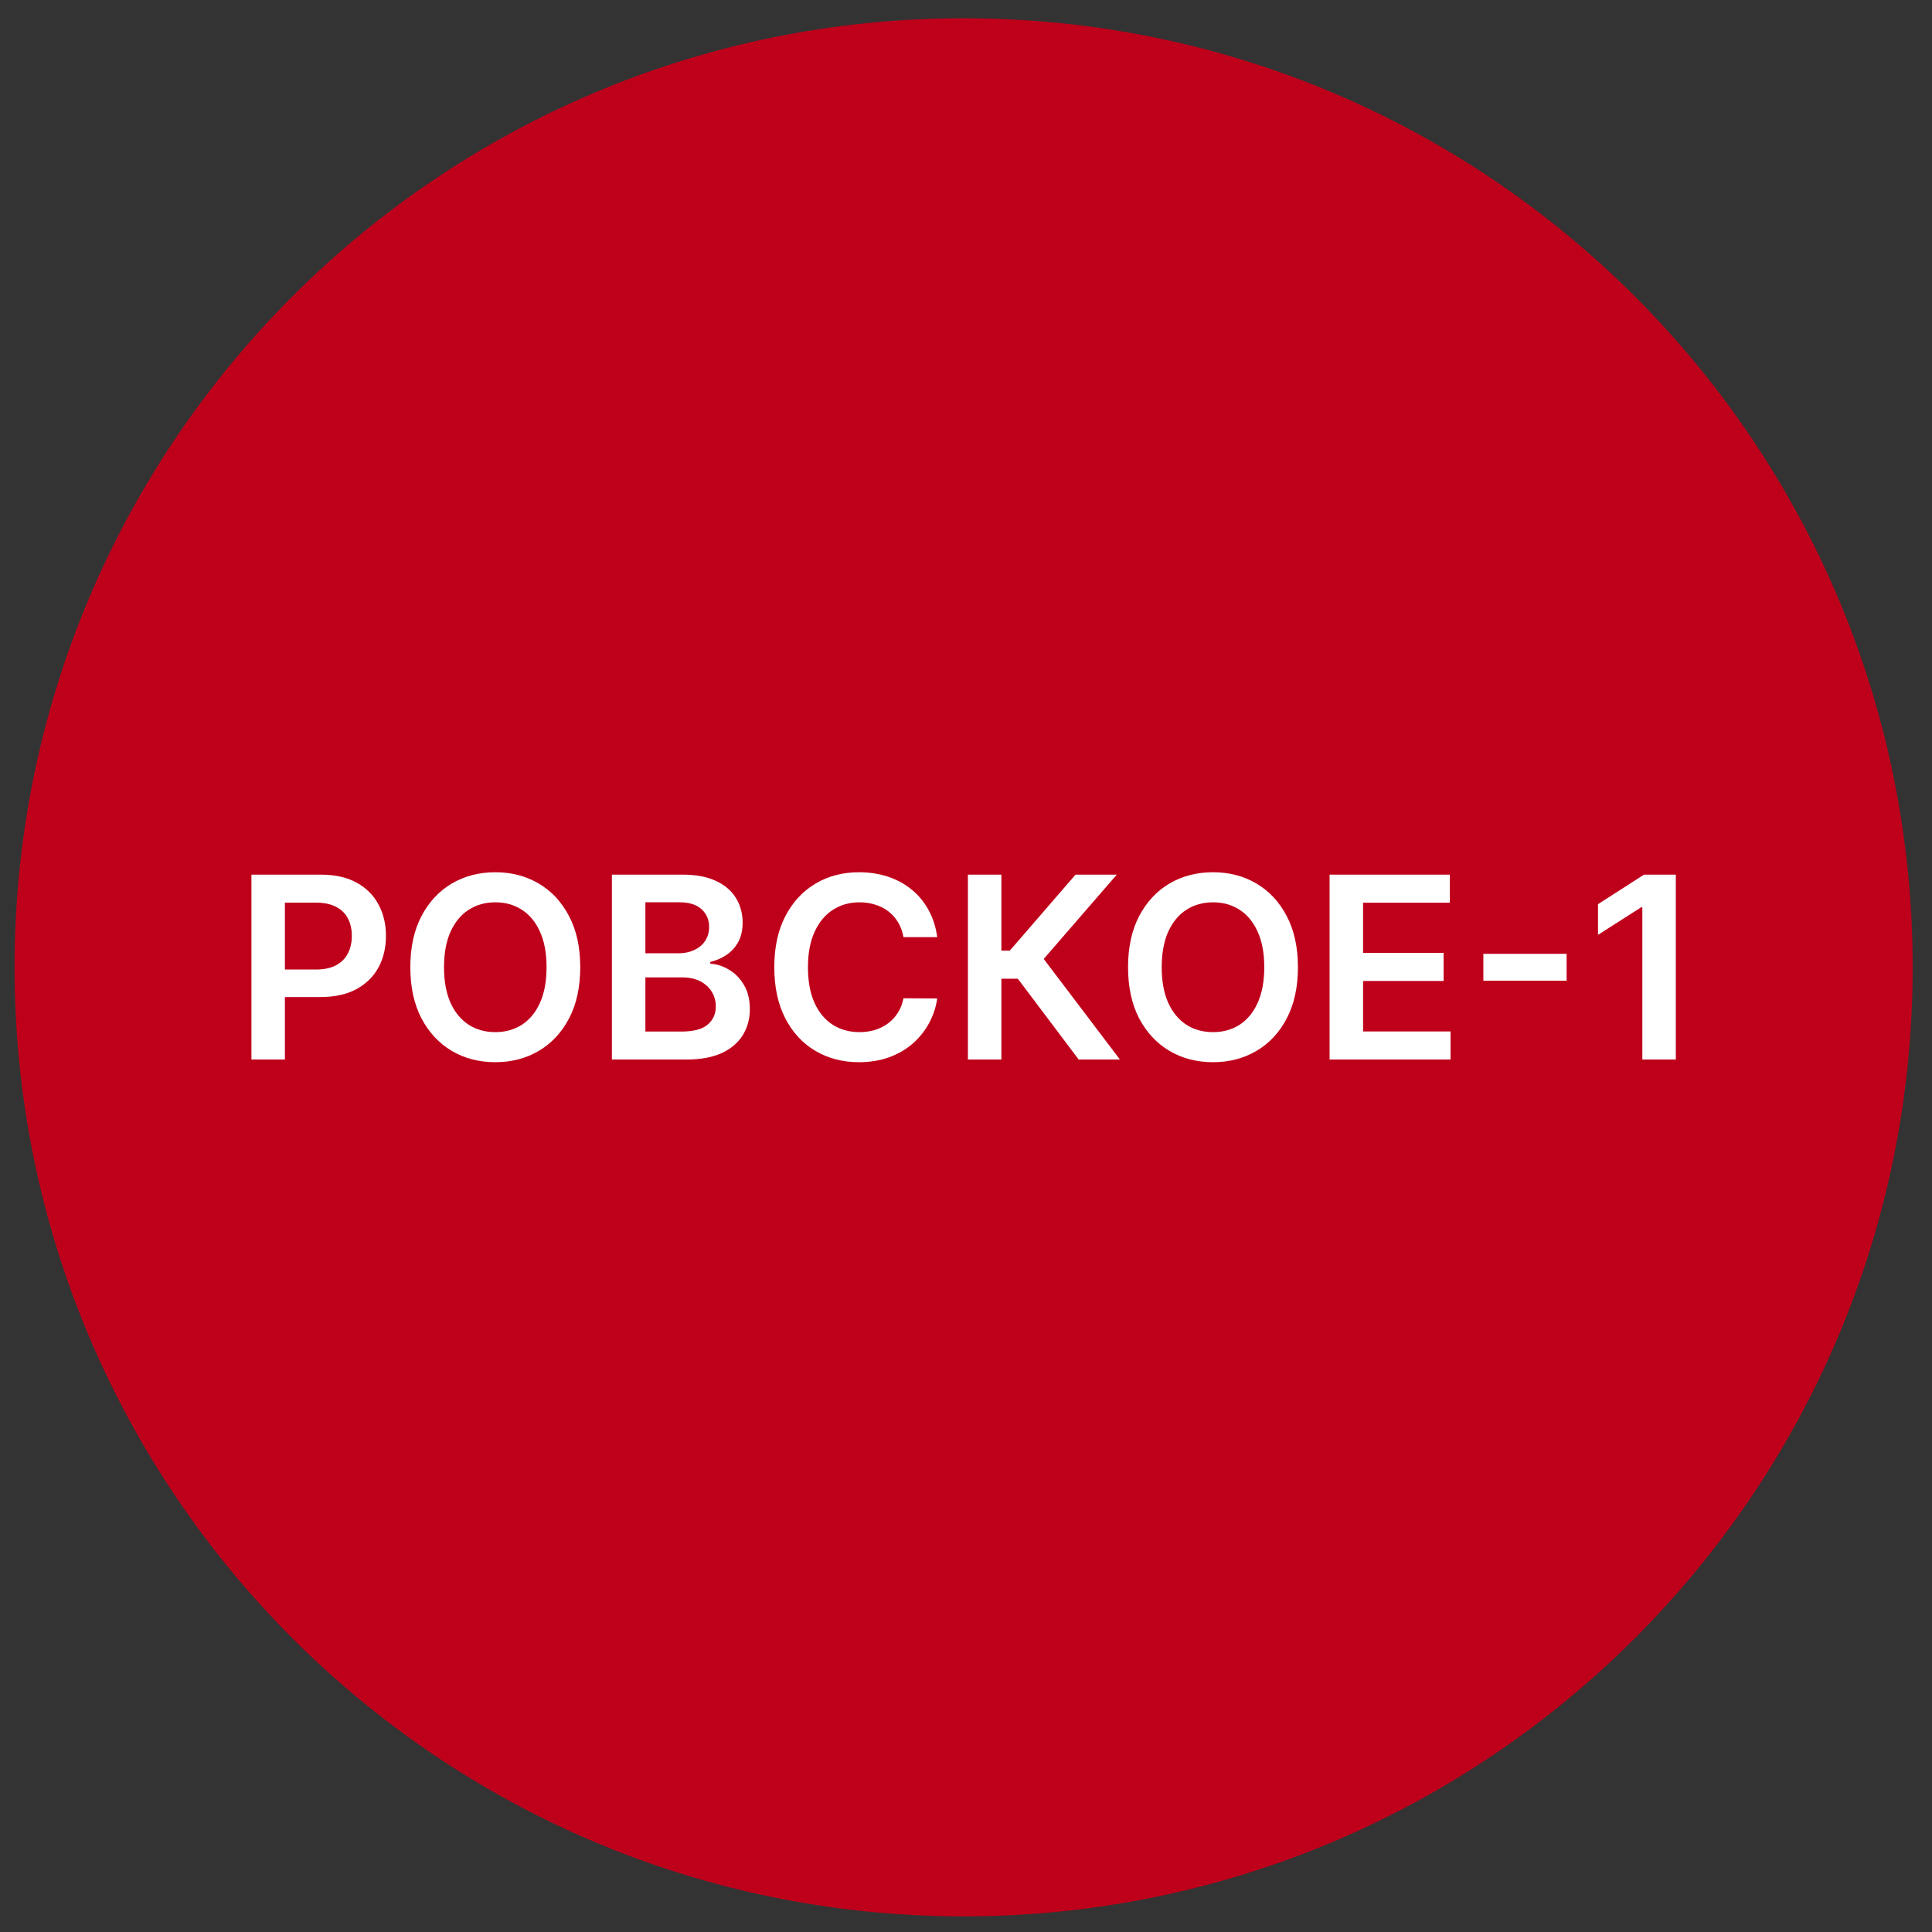 <svg width="57" height="57" viewBox="0 0 57 57" fill="none" xmlns="http://www.w3.org/2000/svg">
<rect x="0" y="0" width="57" height="57" fill="#333333" stroke="none"/>
<g clip-path="url(#clip0_6786_750)">
<path d="M0.43 28.539C0.43 44.003 12.966 56.539 28.43 56.539C43.894 56.539 56.43 44.003 56.43 28.539C56.43 13.075 43.894 0.539 28.43 0.539C12.966 0.539 0.43 13.075 0.43 28.539Z" fill="#BF001B"/>
<path d="M49.442 25.805V31.259H48.454V26.766H48.422L47.146 27.581V26.676L48.502 25.805H49.442Z" fill="white"/>
<path d="M46.22 28.141V28.934H43.764V28.141H46.22Z" fill="white"/>
<path d="M39.227 31.259V25.805H42.775V26.633H40.215V28.114H42.591V28.942H40.215V30.431H42.796V31.259H39.227Z" fill="white"/>
<path d="M38.293 28.536C38.293 29.124 38.183 29.627 37.963 30.046C37.745 30.464 37.446 30.783 37.068 31.005C36.692 31.227 36.265 31.338 35.787 31.338C35.309 31.338 34.881 31.227 34.503 31.005C34.127 30.781 33.828 30.461 33.608 30.044C33.39 29.625 33.281 29.122 33.281 28.536C33.281 27.948 33.39 27.446 33.608 27.029C33.828 26.61 34.127 26.289 34.503 26.067C34.881 25.845 35.309 25.734 35.787 25.734C36.265 25.734 36.692 25.845 37.068 26.067C37.446 26.289 37.745 26.61 37.963 27.029C38.183 27.446 38.293 27.948 38.293 28.536ZM37.3 28.536C37.3 28.122 37.235 27.774 37.105 27.489C36.977 27.204 36.8 26.988 36.573 26.842C36.345 26.695 36.084 26.621 35.787 26.621C35.49 26.621 35.229 26.695 35.001 26.842C34.774 26.988 34.596 27.204 34.466 27.489C34.338 27.774 34.274 28.122 34.274 28.536C34.274 28.95 34.338 29.3 34.466 29.586C34.596 29.87 34.774 30.085 35.001 30.233C35.229 30.378 35.49 30.451 35.787 30.451C36.084 30.451 36.345 30.378 36.573 30.233C36.8 30.085 36.977 29.87 37.105 29.586C37.235 29.3 37.3 28.95 37.3 28.536Z" fill="white"/>
<path d="M31.824 31.259L30.029 28.875H29.544V31.259H28.556V25.805H29.544V28.047H29.792L31.731 25.805H32.948L30.793 28.292L33.041 31.259H31.824Z" fill="white"/>
<path d="M27.651 27.649H26.655C26.627 27.486 26.574 27.341 26.498 27.215C26.422 27.087 26.326 26.979 26.213 26.89C26.099 26.802 25.97 26.735 25.824 26.691C25.68 26.644 25.525 26.621 25.358 26.621C25.061 26.621 24.799 26.696 24.57 26.845C24.341 26.992 24.161 27.209 24.032 27.495C23.902 27.779 23.837 28.126 23.837 28.536C23.837 28.953 23.902 29.305 24.032 29.591C24.163 29.875 24.342 30.09 24.57 30.235C24.799 30.379 25.061 30.451 25.355 30.451C25.519 30.451 25.671 30.43 25.813 30.387C25.957 30.343 26.086 30.278 26.2 30.193C26.315 30.108 26.412 30.003 26.49 29.879C26.57 29.754 26.625 29.612 26.655 29.452L27.651 29.458C27.614 29.717 27.533 29.96 27.409 30.188C27.286 30.415 27.125 30.615 26.927 30.789C26.728 30.962 26.495 31.097 26.229 31.194C25.962 31.29 25.667 31.338 25.342 31.338C24.863 31.338 24.435 31.227 24.058 31.005C23.682 30.783 23.385 30.463 23.169 30.044C22.952 29.625 22.844 29.122 22.844 28.536C22.844 27.948 22.953 27.446 23.171 27.029C23.39 26.61 23.687 26.289 24.064 26.067C24.44 25.845 24.866 25.734 25.342 25.734C25.646 25.734 25.928 25.777 26.189 25.862C26.45 25.947 26.683 26.073 26.887 26.238C27.091 26.401 27.259 26.602 27.39 26.84C27.523 27.076 27.61 27.346 27.651 27.649Z" fill="white"/>
<path d="M18.053 31.259V25.805H20.141C20.535 25.805 20.863 25.867 21.124 25.991C21.387 26.114 21.583 26.281 21.712 26.494C21.844 26.708 21.91 26.949 21.91 27.219C21.91 27.441 21.867 27.631 21.782 27.789C21.697 27.945 21.582 28.072 21.438 28.17C21.294 28.267 21.134 28.337 20.956 28.38V28.433C21.15 28.444 21.335 28.504 21.513 28.612C21.692 28.718 21.839 28.869 21.952 29.065C22.066 29.26 22.123 29.496 22.123 29.773C22.123 30.055 22.054 30.309 21.918 30.535C21.781 30.759 21.575 30.935 21.3 31.065C21.024 31.194 20.678 31.259 20.261 31.259H18.053ZM19.041 30.434H20.104C20.462 30.434 20.721 30.365 20.879 30.229C21.039 30.09 21.119 29.913 21.119 29.696C21.119 29.534 21.079 29.389 20.999 29.259C20.919 29.128 20.805 29.025 20.658 28.95C20.51 28.874 20.335 28.836 20.131 28.836H19.041V30.434ZM19.041 28.125H20.019C20.189 28.125 20.343 28.093 20.479 28.031C20.616 27.967 20.724 27.878 20.802 27.762C20.881 27.645 20.922 27.507 20.922 27.347C20.922 27.136 20.847 26.962 20.698 26.825C20.55 26.688 20.331 26.62 20.04 26.62H19.041V28.125Z" fill="white"/>
<path d="M17.119 28.536C17.119 29.124 17.009 29.627 16.789 30.046C16.57 30.464 16.272 30.783 15.894 31.005C15.517 31.227 15.09 31.338 14.613 31.338C14.135 31.338 13.707 31.227 13.329 31.005C12.953 30.781 12.654 30.461 12.434 30.044C12.216 29.625 12.106 29.122 12.106 28.536C12.106 27.948 12.216 27.446 12.434 27.029C12.654 26.61 12.953 26.289 13.329 26.067C13.707 25.845 14.135 25.734 14.613 25.734C15.09 25.734 15.517 25.845 15.894 26.067C16.272 26.289 16.57 26.61 16.789 27.029C17.009 27.446 17.119 27.948 17.119 28.536ZM16.125 28.536C16.125 28.122 16.061 27.774 15.931 27.489C15.803 27.204 15.626 26.988 15.398 26.842C15.171 26.695 14.909 26.621 14.613 26.621C14.316 26.621 14.054 26.695 13.827 26.842C13.6 26.988 13.421 27.204 13.292 27.489C13.164 27.774 13.1 28.122 13.1 28.536C13.1 28.95 13.164 29.3 13.292 29.586C13.421 29.87 13.6 30.085 13.827 30.233C14.054 30.378 14.316 30.451 14.613 30.451C14.909 30.451 15.171 30.378 15.398 30.233C15.626 30.085 15.803 29.87 15.931 29.586C16.061 29.3 16.125 28.95 16.125 28.536Z" fill="white"/>
<path d="M7.418 31.259V25.805H9.464C9.883 25.805 10.234 25.883 10.518 26.039C10.804 26.195 11.02 26.41 11.166 26.684C11.313 26.955 11.387 27.264 11.387 27.61C11.387 27.96 11.313 28.271 11.166 28.543C11.018 28.814 10.801 29.028 10.513 29.184C10.225 29.339 9.871 29.416 9.45 29.416H8.095V28.604H9.317C9.562 28.604 9.763 28.561 9.919 28.476C10.075 28.391 10.191 28.274 10.265 28.125C10.342 27.975 10.38 27.804 10.38 27.61C10.38 27.417 10.342 27.246 10.265 27.099C10.191 26.952 10.075 26.837 9.916 26.756C9.76 26.672 9.559 26.63 9.312 26.63H8.406V31.259H7.418Z" fill="white"/>
</g>
<defs>
<clipPath id="clip0_6786_750">
<rect width="56" height="56" fill="white" transform="matrix(-1 0 0 -1 56.43 56.539)"/>
</clipPath>
</defs>
</svg>
